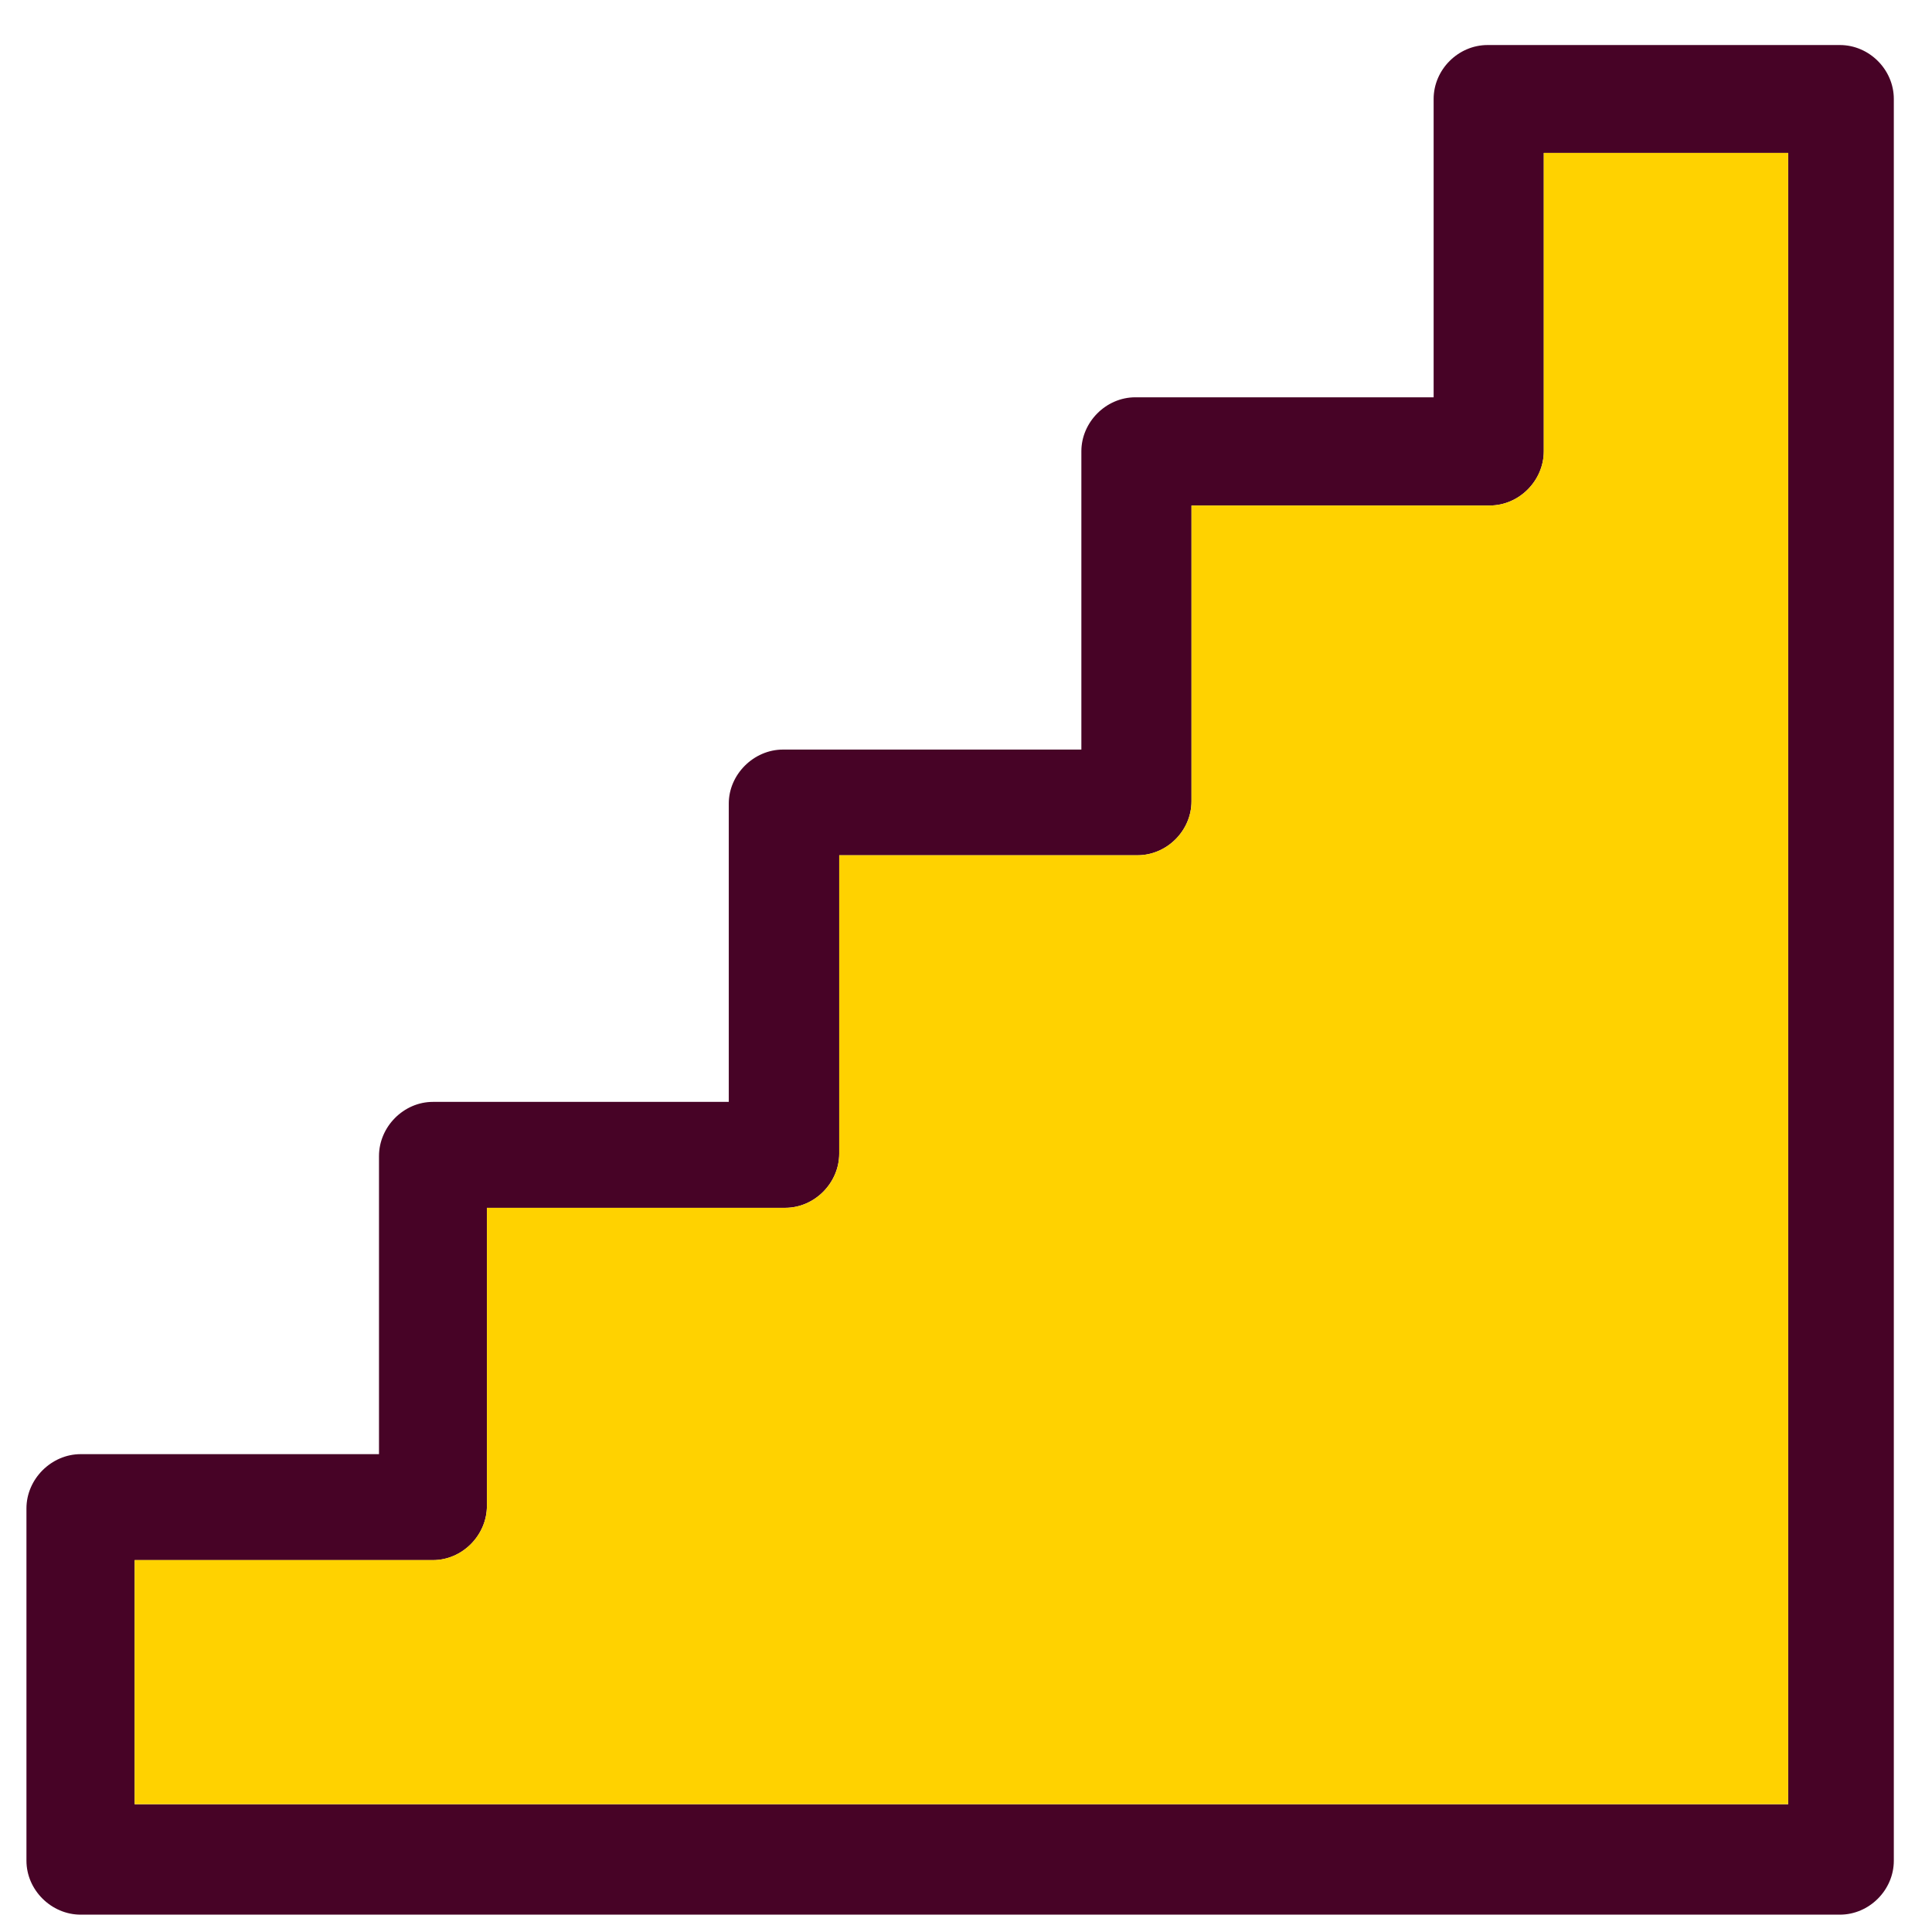 <svg width="42" height="42" viewBox="0 0 42 42" fill="none" xmlns="http://www.w3.org/2000/svg">
<path d="M39.997 0.979H32.339C31.701 0.979 31.166 1.513 31.166 2.152V8.637H24.681C24.042 8.637 23.508 9.178 23.508 9.81V16.295H17.022C16.384 16.295 15.843 16.836 15.843 17.468V23.954H9.412C8.774 23.954 8.239 24.495 8.239 25.133V31.612H1.754C1.116 31.612 0.575 32.153 0.575 32.791V40.45C0.575 41.088 1.116 41.623 1.754 41.623H39.997C40.636 41.623 41.17 41.088 41.17 40.45V2.152C41.17 1.513 40.636 0.979 39.997 0.979ZM38.873 39.222H2.927V33.916H9.412C10.051 33.916 10.585 33.375 10.585 32.737V26.257H17.071C17.709 26.257 18.244 25.716 18.244 25.078V18.593H24.729C25.367 18.593 25.902 18.058 25.902 17.42V10.989H32.388C33.026 10.989 33.561 10.448 33.561 9.81V3.325H38.873V39.222Z" fill="#470326"/>
<path d="M38.873 3.324V39.221H2.927V33.915H9.412C10.05 33.915 10.585 33.374 10.585 32.736V26.257H17.071C17.709 26.257 18.244 25.716 18.244 25.078V18.592H24.729C25.367 18.592 25.902 18.058 25.902 17.419V10.989H32.387C33.026 10.989 33.56 10.448 33.56 9.81V3.324H38.873Z" fill="#FFD200"/>
</svg>
